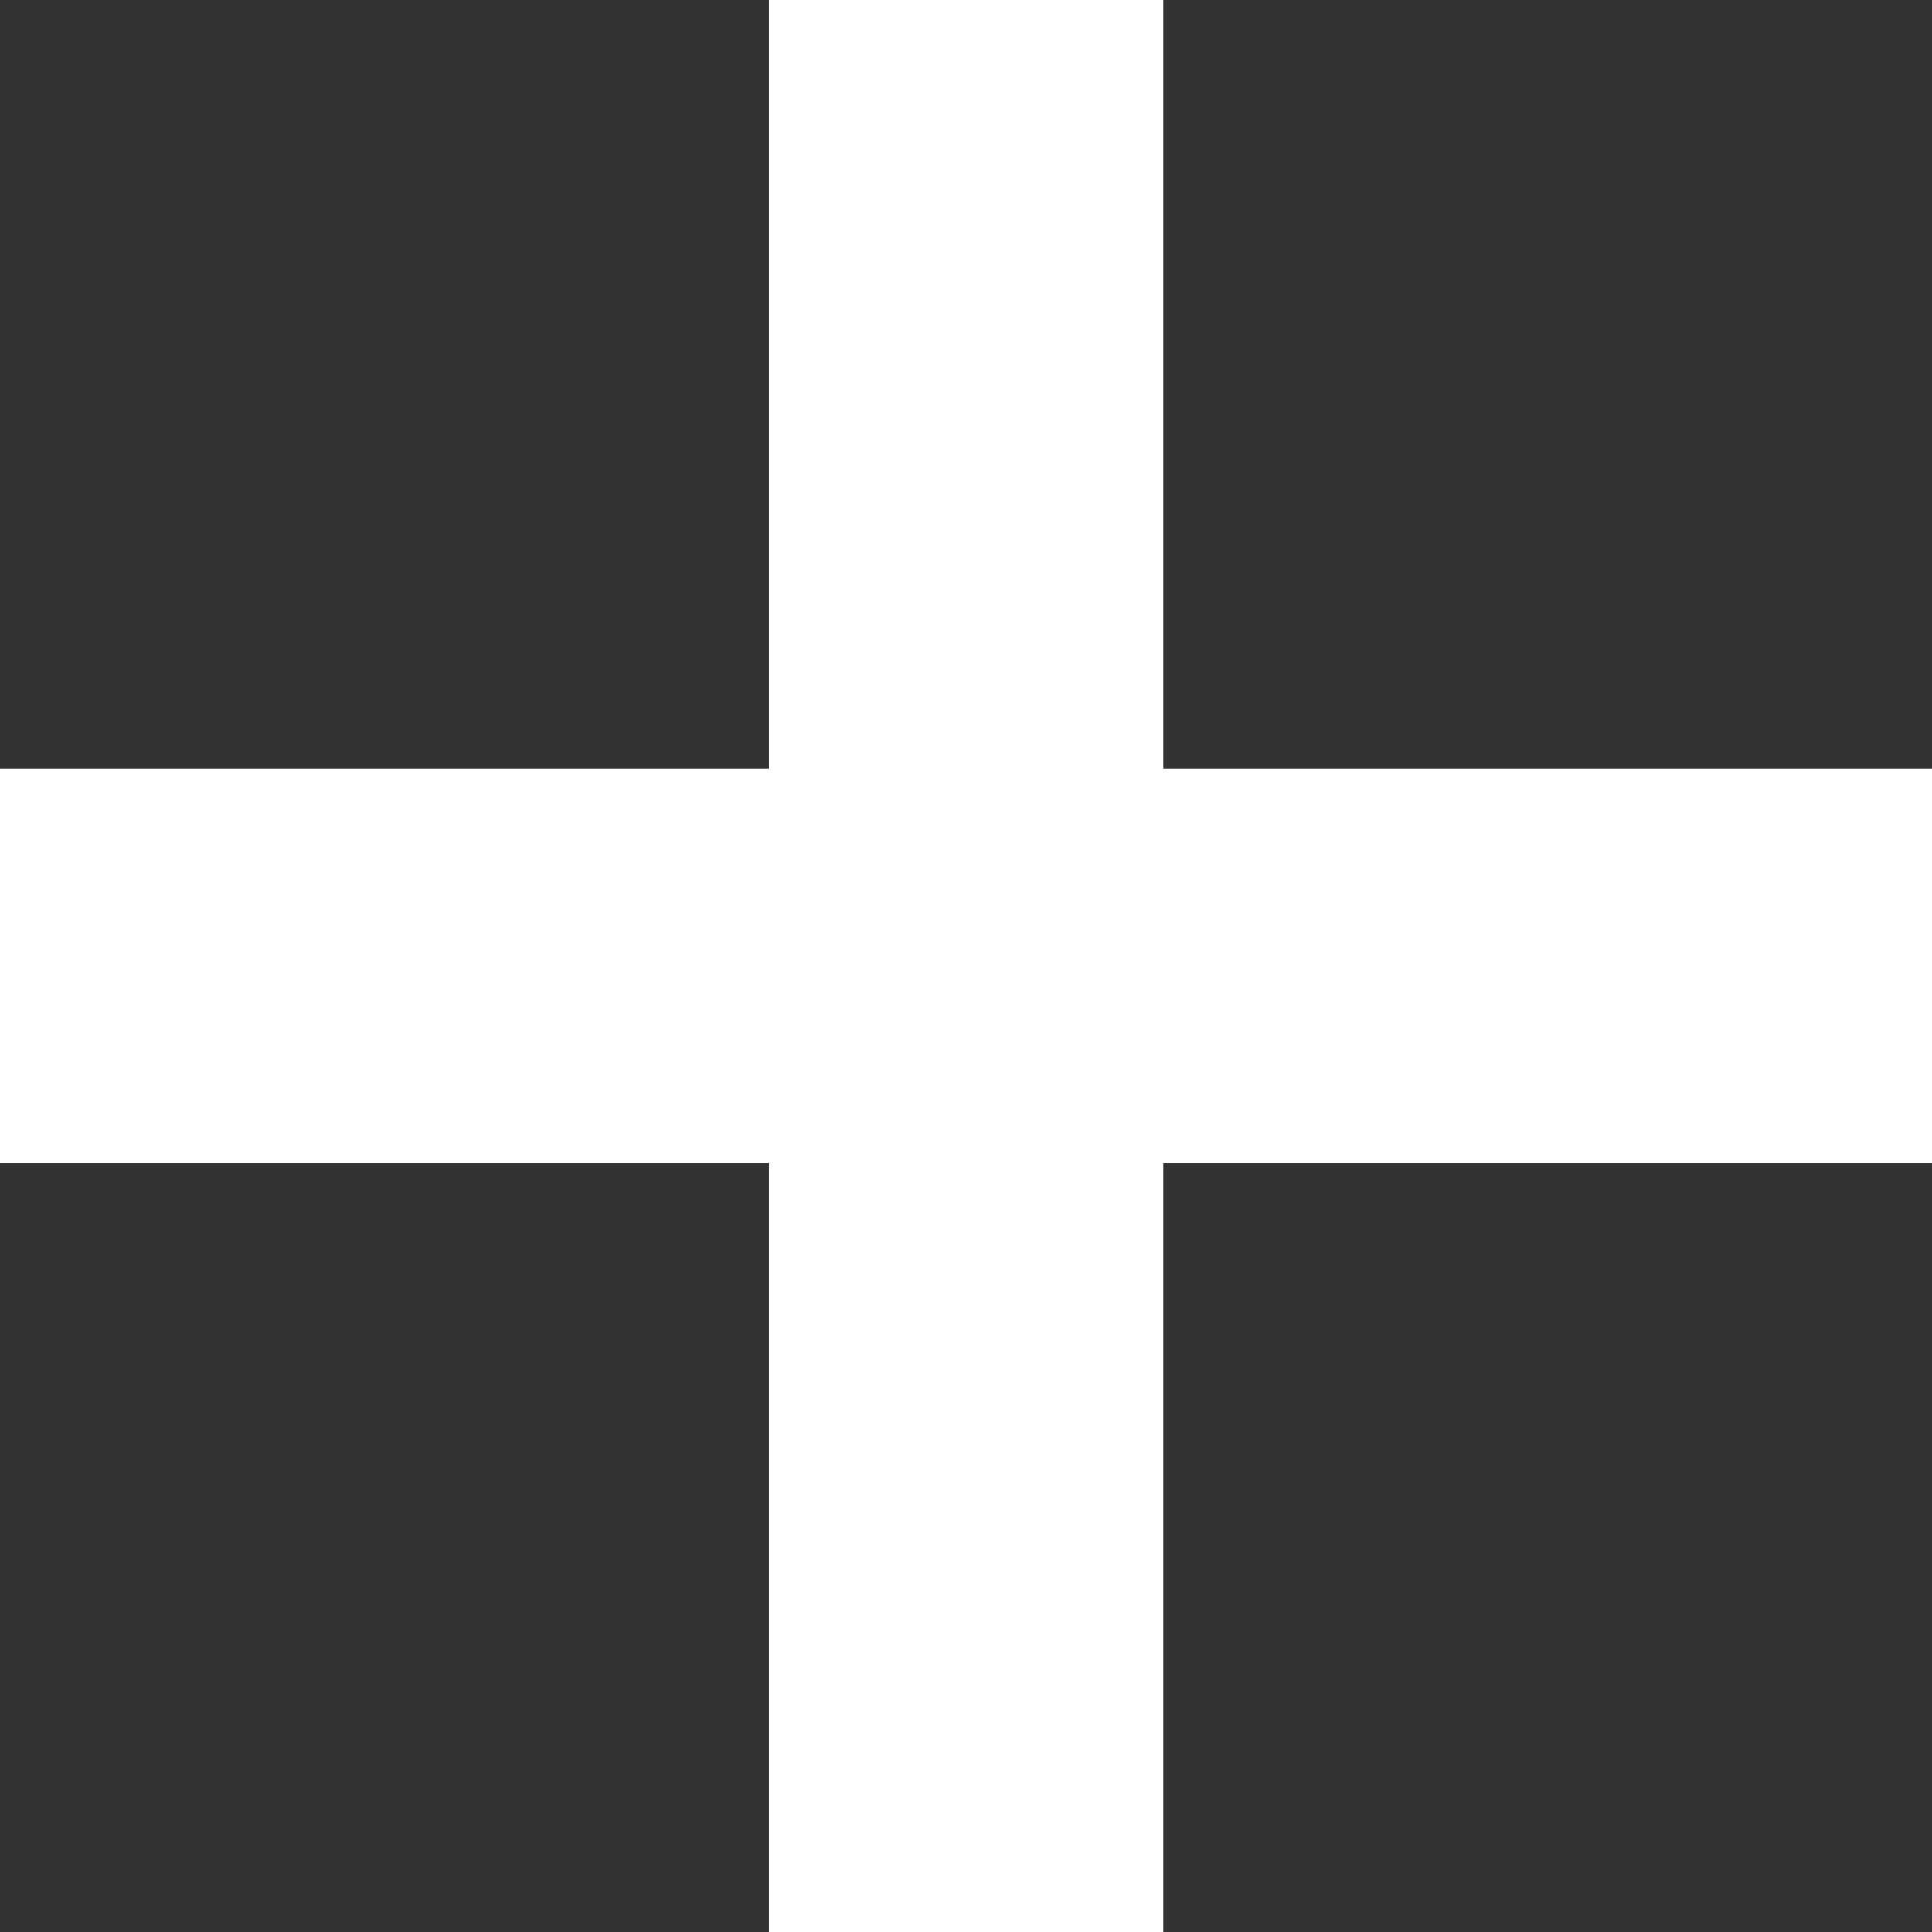 <!-- Generator: Adobe Illustrator 19.1.0, SVG Export Plug-In  -->
<svg version="1.1"
	 xmlns="http://www.w3.org/2000/svg" xmlns:xlink="http://www.w3.org/1999/xlink" xmlns:a="http://ns.adobe.com/AdobeSVGViewerExtensions/3.0/"
	 x="0px" y="0px" width="8.857px" height="8.857px" viewBox="0 0 8.857 8.857" style="enable-background:new 0 0 8.857 8.857;"
	 xml:space="preserve">
<rect x="0" y="0" width="8.857" height="8.857" fill="#333333" stroke="none"/>
<style type="text/css">
	.st0{fill:#FFFFFF;}
</style>
<defs>
</defs>
<g>
	<g>
		<rect x="3.525" class="st0" width="1.808" height="8.857"/>
	</g>
	<g>
		<rect y="3.524" class="st0" width="8.857" height="1.808"/>
	</g>
</g>
</svg>